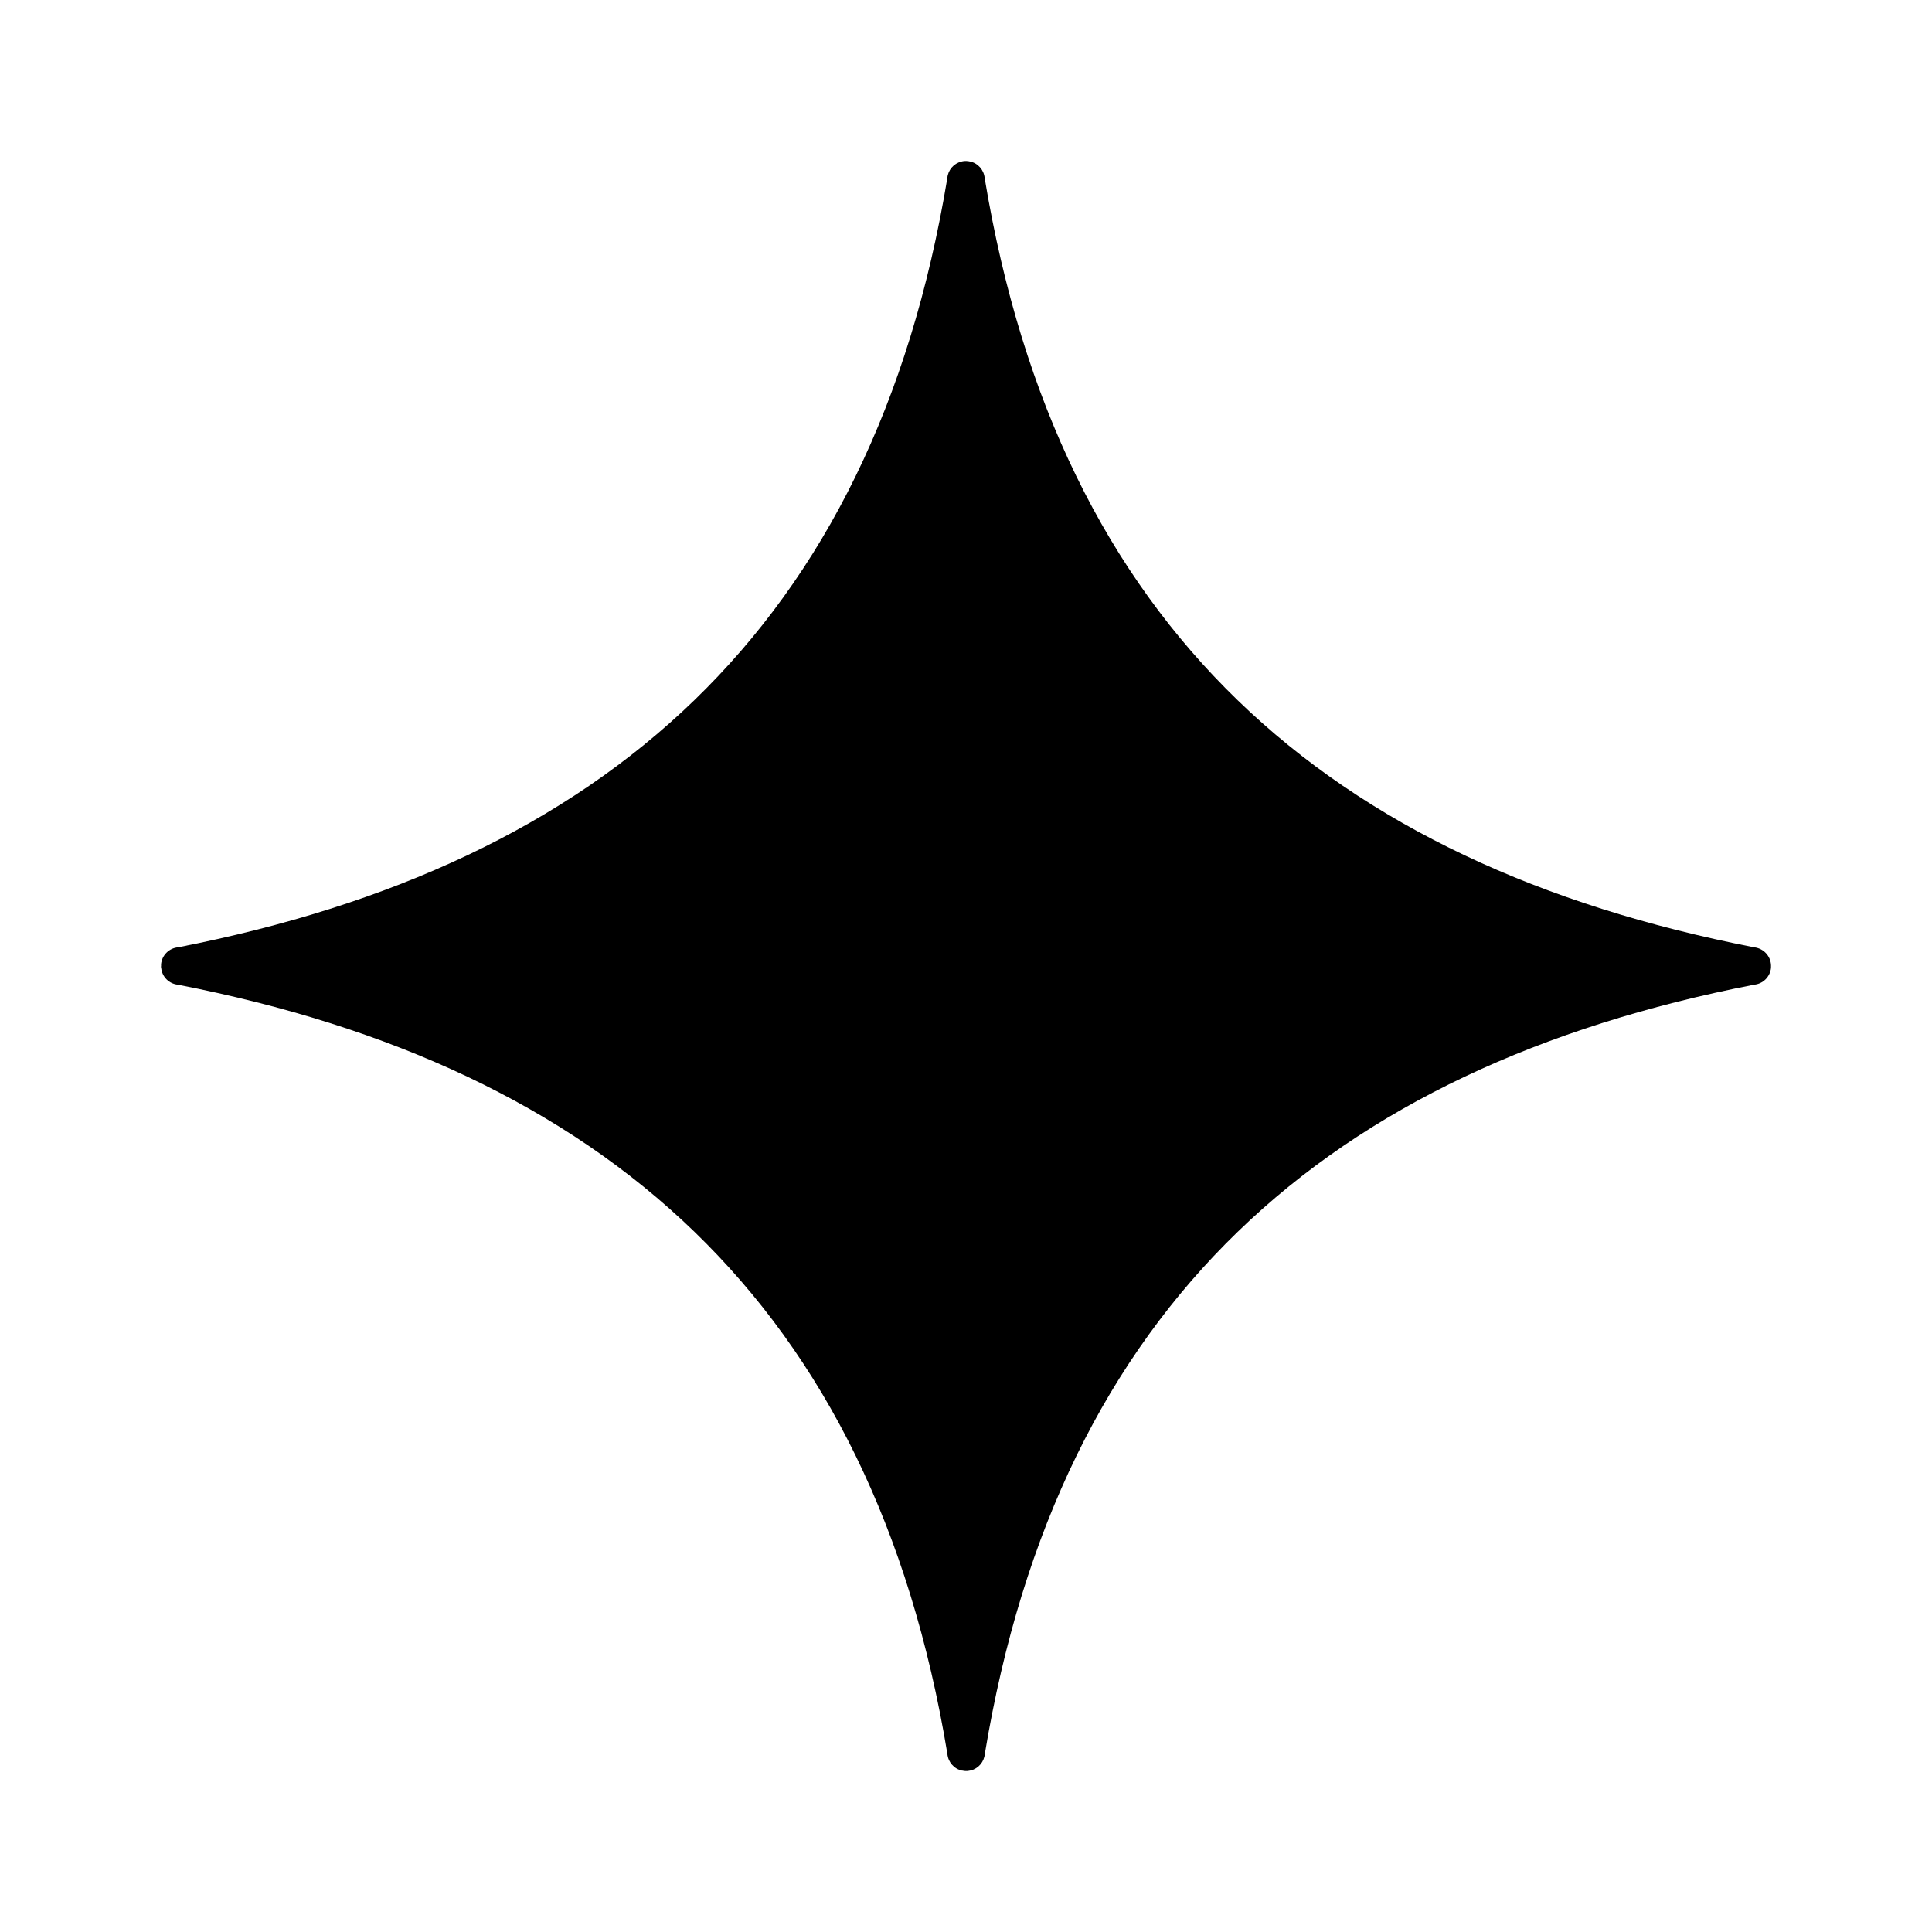 <svg xmlns="http://www.w3.org/2000/svg" viewBox="0 0 24 24" fill="none"><path d="M2 12.004C2 12.003 2 12.002 2.001 12.002L2.001 12.002C2.001 11.999 2.001 11.996 2.001 11.993C2.001 11.989 2.001 11.984 2.001 11.98C2.001 11.979 2.001 11.979 2.001 11.979C2.001 11.978 2.001 11.977 2.001 11.977C2.012 11.866 2.1 11.778 2.211 11.768C7.503 10.734 10.843 7.796 11.768 2.213C11.776 2.114 11.846 2.031 11.943 2.007C11.95 2.005 11.957 2.004 11.964 2.002C11.965 2.002 11.966 2.002 11.968 2.002C11.968 2.002 11.969 2.002 11.969 2.002C11.975 2.001 11.98 2.001 11.986 2C11.989 2 11.993 2 11.997 2C12.001 2 12.004 2 12.008 2C12.013 2.001 12.018 2.001 12.024 2.002C12.025 2.002 12.027 2.002 12.029 2.002C12.036 2.003 12.042 2.004 12.049 2.006C12.049 2.006 12.05 2.006 12.05 2.006C12.051 2.006 12.051 2.006 12.051 2.006C12.15 2.028 12.223 2.112 12.232 2.213C13.156 7.797 16.498 10.736 21.792 11.768C21.907 11.781 21.996 11.876 22 11.991C22 11.993 22 11.995 22 11.996C22 12 22 12.004 22 12.007C22 12.012 22 12.016 22 12.021C22 12.021 22 12.022 22 12.022C22 12.023 22 12.023 22 12.023C21.989 12.134 21.901 12.222 21.79 12.232C16.499 13.264 13.158 16.204 12.234 21.786C12.226 21.885 12.155 21.969 12.059 21.993C12.052 21.995 12.045 21.996 12.037 21.997L12.032 21.998C12.027 21.999 12.022 21.999 12.016 22C12.012 22 12.009 22 12.005 22C12.001 22 11.998 22 11.994 22C11.989 22 11.983 21.999 11.978 21.999C11.976 21.999 11.975 21.998 11.973 21.998C11.967 21.997 11.962 21.997 11.956 21.995C11.955 21.995 11.954 21.995 11.953 21.995L11.95 21.995C11.851 21.973 11.778 21.889 11.769 21.788C10.845 16.204 7.502 13.263 2.209 12.232C2.101 12.221 2.015 12.136 2.003 12.029C2.001 12.023 2.001 12.017 2 12.011C2 12.009 2 12.007 2 12.005L2 12.004Z" fill="currentColor"></path></svg>